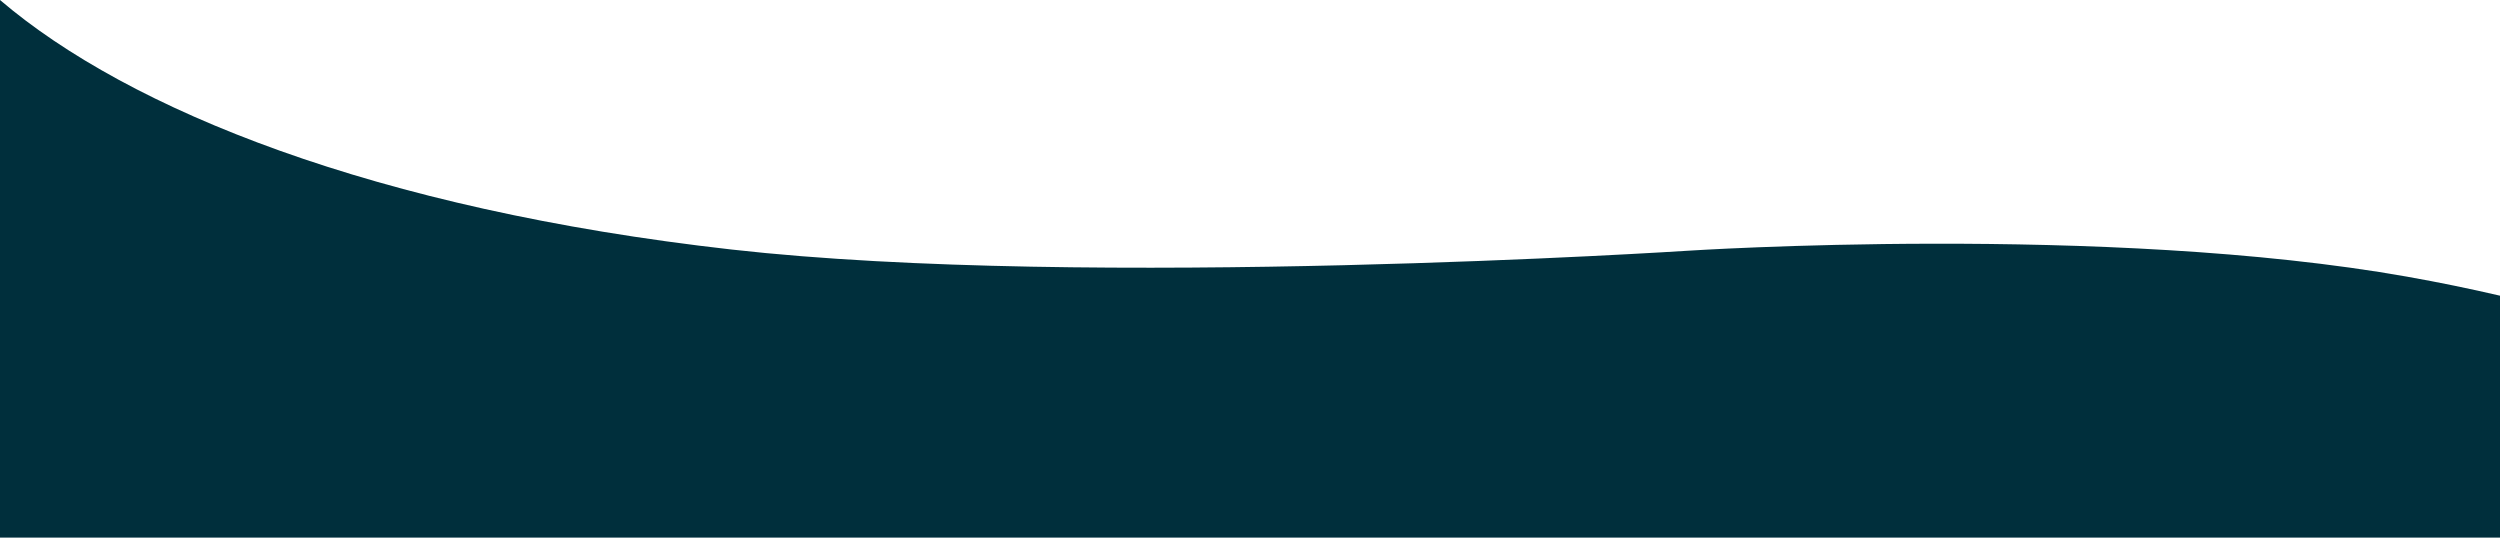 <?xml version="1.0" encoding="UTF-8"?>
<svg id="_レイヤー_2" data-name="レイヤー_2" xmlns="http://www.w3.org/2000/svg" viewBox="0 0 1440 309.67">
  <defs>
    <style>
      .cls-1 {
        fill: #002f3c;
      }
    </style>
  </defs>
  <g id="_レイヤー_1-2" data-name="レイヤー_1">
    <path class="cls-1" d="M1386.78,159.41c-173.28-30.78-414.69-14.98-414.69-14.98,0,0-345.24,22.46-550.68-.7C215.62,120.51,74.14,63.22,0,0v309.67h1440v-139.35c-17.18-3.99-34.93-7.66-53.22-10.9Z"/>
  </g>
</svg>
